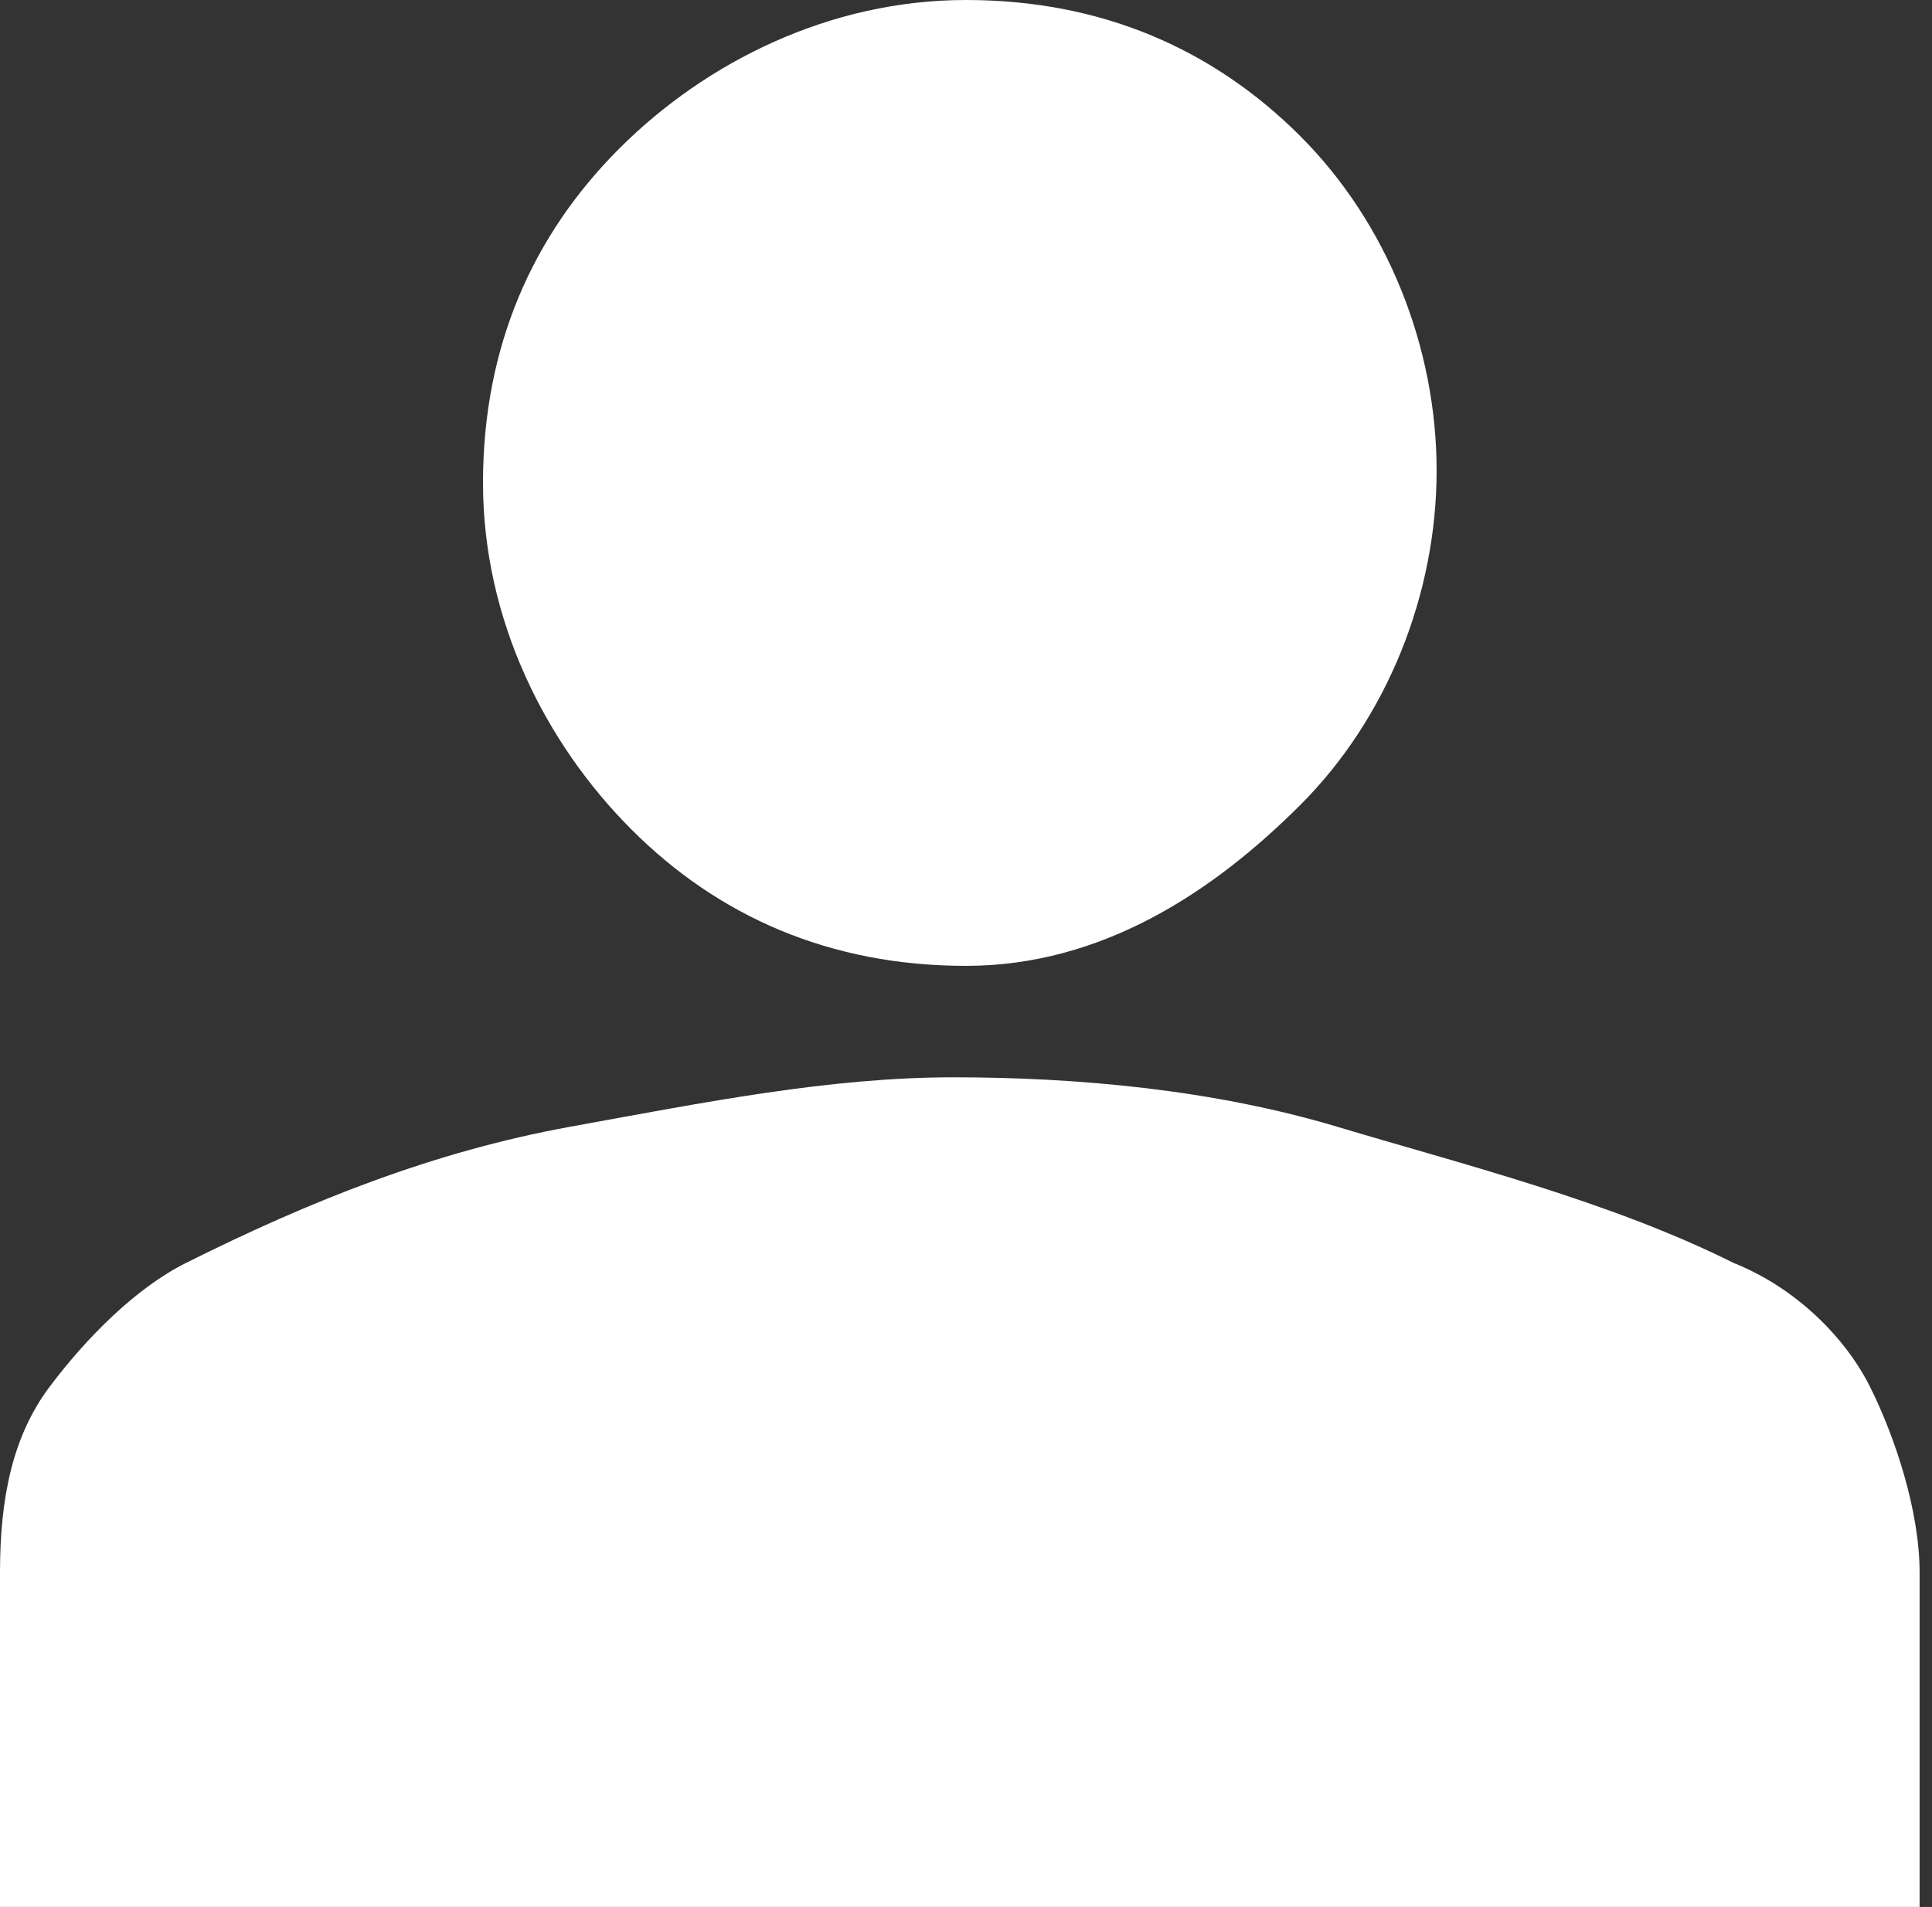 <?xml version="1.0" encoding="utf-8"?>
<!-- Generator: Adobe Illustrator 25.4.1, SVG Export Plug-In . SVG Version: 6.00 Build 0)  -->
<svg version="1.1" id="Vrstva_1" xmlns="http://www.w3.org/2000/svg" xmlns:xlink="http://www.w3.org/1999/xlink" x="0px" y="0px"
	 viewBox="0 0 15.6 15.4" style="enable-background:new 0 0 15.6 15.4;" xml:space="preserve">
<rect x="0" y="0" width="15.6" height="15.4" fill="#333333" stroke="none"/>
<style type="text/css">
	.st0{fill:#FFFFFF;}
</style>
<path class="st0" d="M7.8,7.8c-1.1,0-2-0.4-2.7-1.1S3.9,5,3.9,3.9s0.4-2,1.1-2.7S6.7,0,7.8,0s2,0.4,2.7,1.1s1.1,1.7,1.1,2.7
	s-0.4,2-1.1,2.7S8.9,7.8,7.8,7.8z M0,15.4v-2.7c0-0.6,0.1-1.1,0.4-1.5s0.7-0.8,1.1-1c1-0.5,2-0.9,3.1-1.1s2.1-0.4,3.1-0.4
	s2.1,0.1,3.1,0.4S13,9.7,14,10.2c0.5,0.2,0.9,0.6,1.1,1s0.4,1,0.4,1.5v2.7H0z"/>
</svg>

